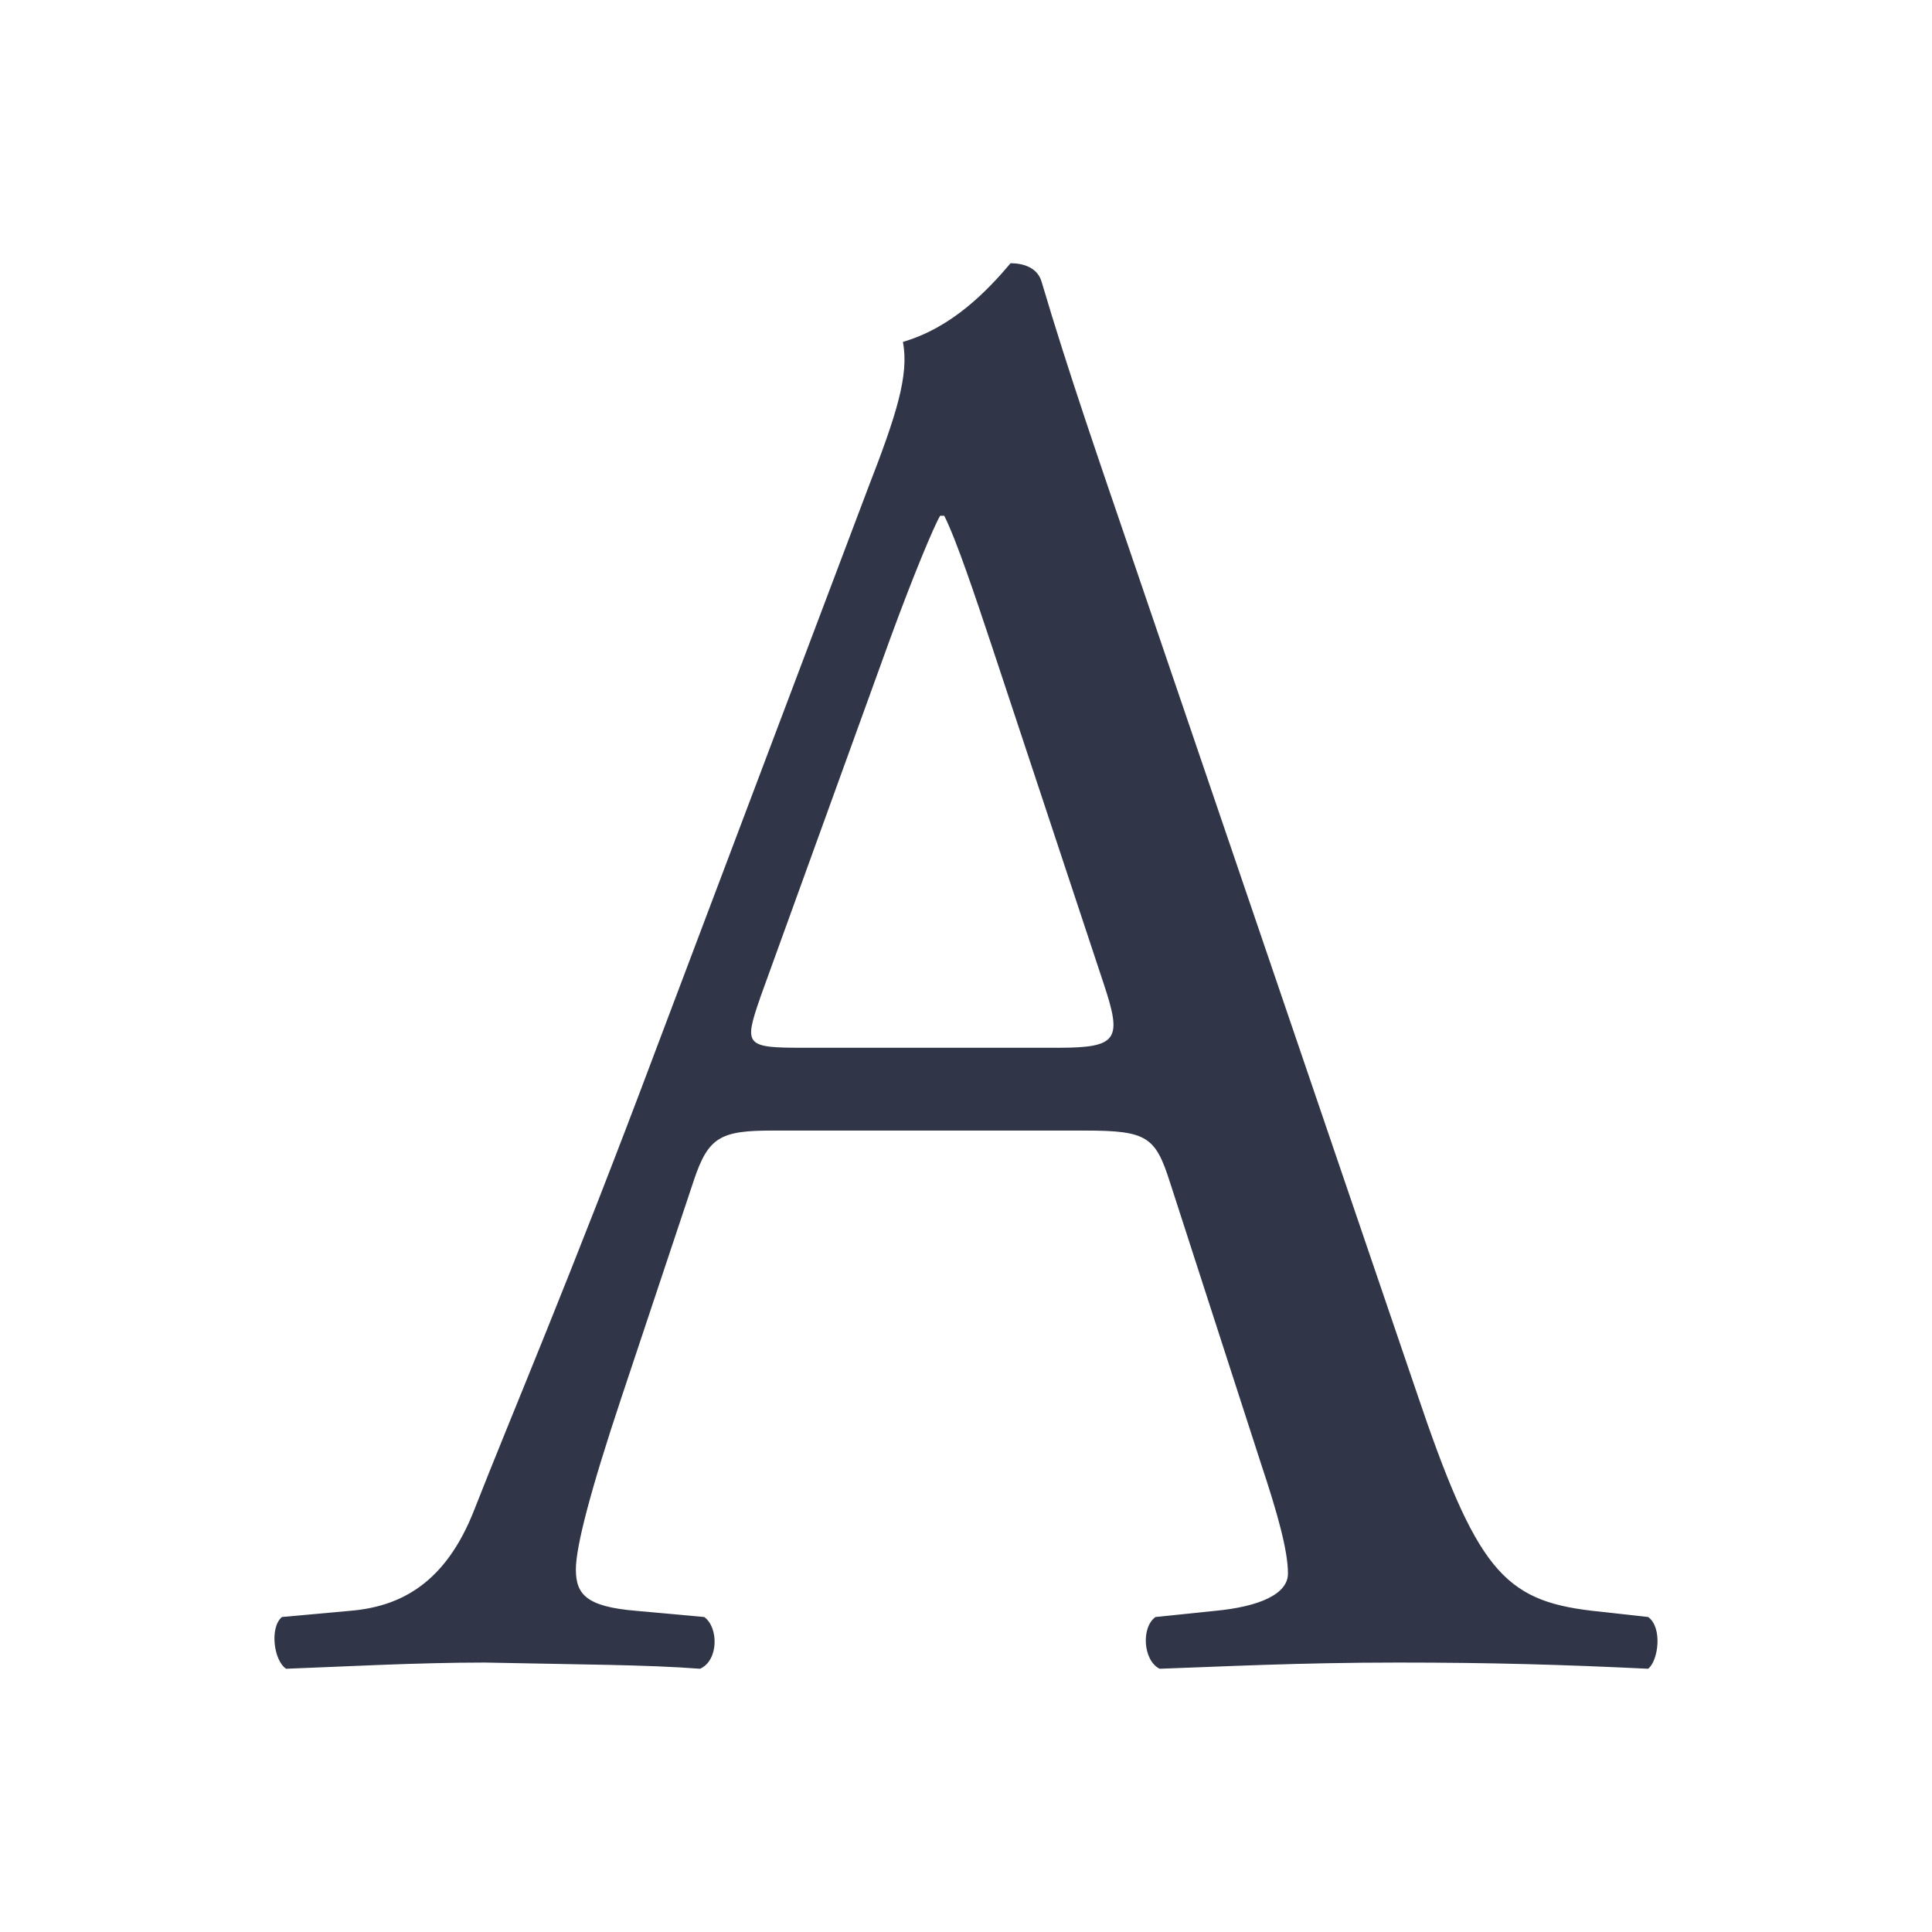 <svg viewBox="0 0 28 28" version="1.1" xmlns="http://www.w3.org/2000/svg" id="Ebene_1">
  
  <defs>
    <style>
      .st0 {
        fill: #303547;
      }
    </style>
  </defs>
  <path d="M16.956,17.135c-.21-.66-.33-.75-1.23-.75h-4.53c-.75,0-.93.09-1.14.72l-1.05,3.15c-.45,1.35-.66,2.16-.66,2.49,0,.36.15.54.87.6l.99.09c.21.15.21.63-.06.75-.78-.06-1.71-.06-3.12-.09-.99,0-2.07.06-2.88.09-.18-.12-.24-.6-.06-.75l.99-.09c.72-.06,1.38-.39,1.8-1.47.54-1.38,1.38-3.33,2.64-6.69l3.06-8.1c.42-1.08.6-1.65.51-2.13.72-.21,1.23-.75,1.56-1.14.18,0,.39.06.45.27.39,1.32.87,2.7,1.32,4.02l4.11,12.06c.87,2.58,1.26,3.03,2.55,3.18l.81.09c.21.15.15.63,0,.75-1.23-.06-2.28-.09-3.63-.09-1.44,0-2.58.06-3.45.09-.24-.12-.27-.6-.06-.75l.87-.09c.63-.06,1.05-.24,1.05-.54,0-.33-.15-.87-.39-1.59,0,0-1.32-4.08-1.32-4.08ZM11.016,14.465c-.24.69-.21.72.63.72h3.689c.87,0,.93-.12.66-.93l-1.62-4.89c-.24-.72-.51-1.53-.69-1.89h-.06c-.09.15-.39.87-.72,1.77l-1.89,5.22Z" class="st0"></path>
</svg>